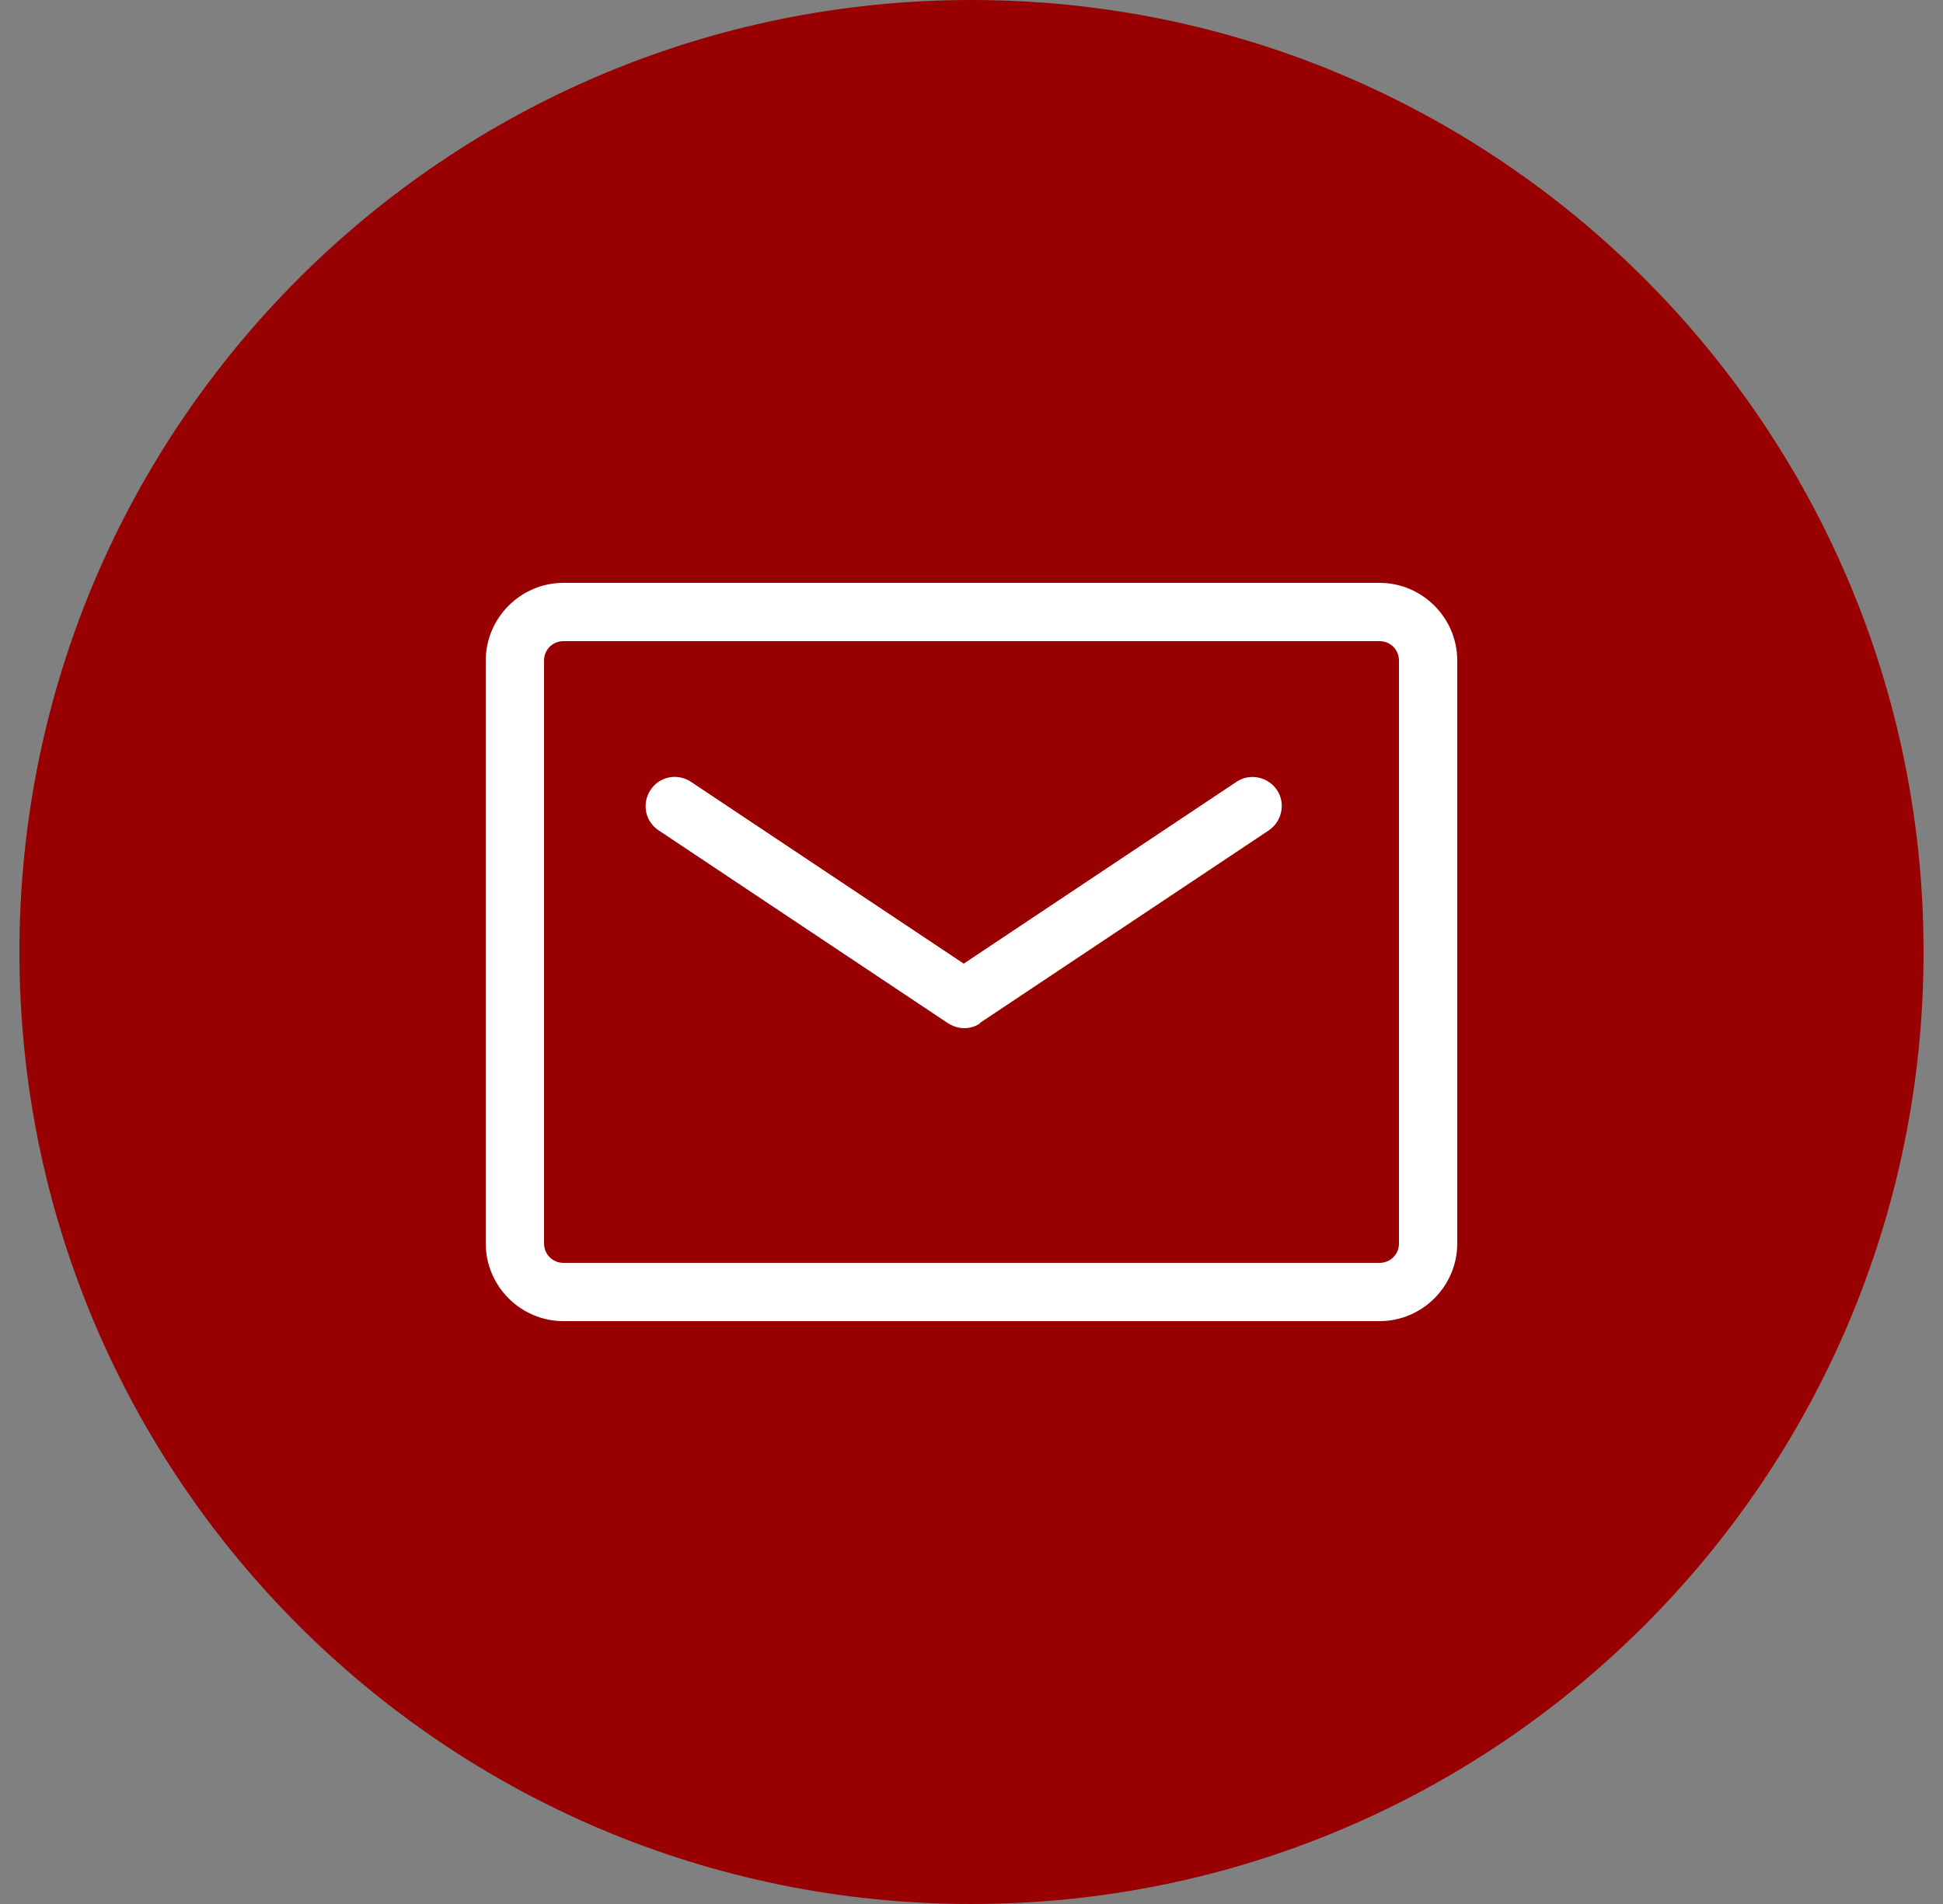 <svg viewBox="0 0 50 49" xmlns="http://www.w3.org/2000/svg"><rect x="0" y="0" width="50" height="49" fill="#808080" stroke="none"/><path d="m49.5 24.5c0-13.53-10.97-24.5-24.5-24.5s-24.5 10.97-24.5 24.5 10.97 24.5 24.5 24.5 24.5-10.97 24.5-24.5z" fill="#990001"/><path d="m35.5 34h-21c-1.1 0-2-.9-2-2v-15c0-1.1.9-2 2-2h21c1.1 0 2 .9 2 2v15c0 1.1-.9 2-2 2zm-21-17.5c-.28 0-.5.22-.5.5v15c0 .28.22.5.5.5h21c.28 0 .5-.22.5-.5v-15c0-.28-.22-.5-.5-.5zm10.71 9.83 7.44-4.96c.34-.23.44-.7.21-1.04s-.7-.44-1.04-.21l-7.02 4.68-7.02-4.68c-.35-.23-.81-.14-1.04.21s-.14.81.21 1.04l7.44 4.96c.13.08.27.13.42.13s.29-.04.42-.13z" fill="#fff"/></svg>
